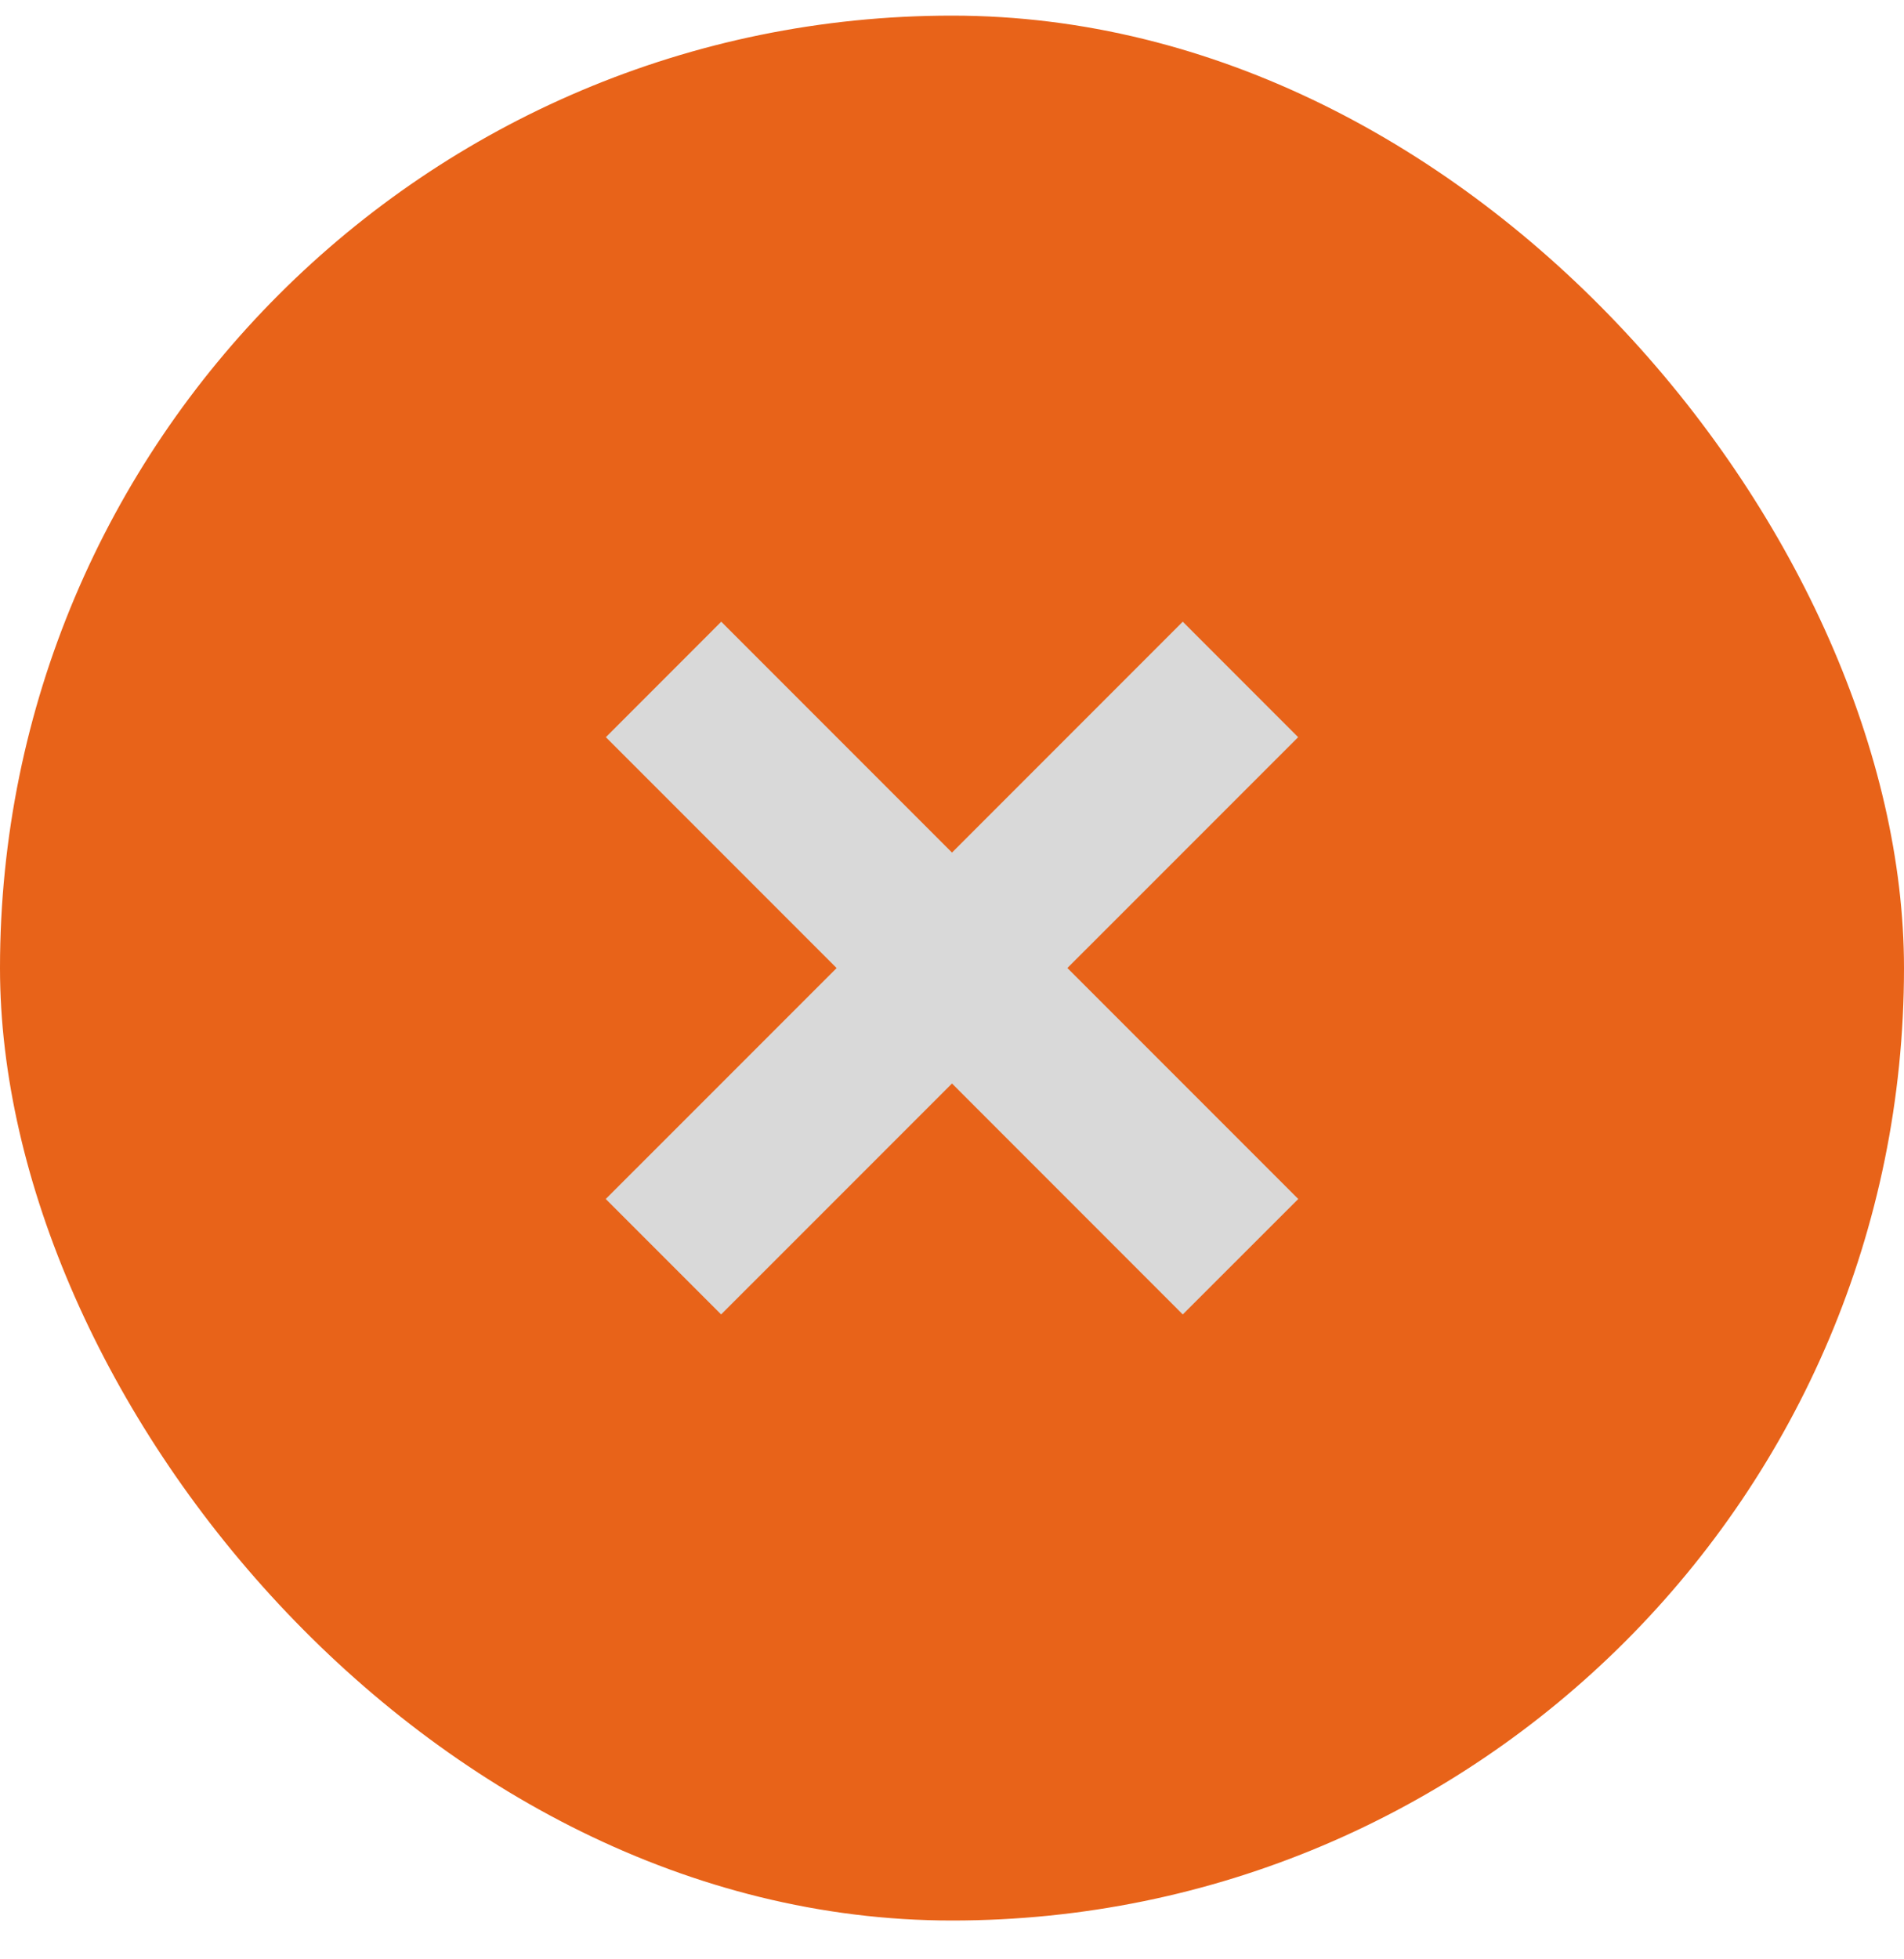 <svg width="35" height="36" viewBox="0 0 35 36" fill="none" xmlns="http://www.w3.org/2000/svg">
<rect y="0.287" width="35" height="35" rx="17.5" fill="#E86319"/>
<path d="M17.5 15.665L21.742 11.423L23.863 13.545L19.621 17.786L23.865 22.03L21.742 24.151L17.5 19.908L13.256 24.151L11.135 22.03L15.379 17.787L11.137 13.545L13.258 11.423L17.5 15.665Z" fill="#D9D9D9"/>
</svg>
